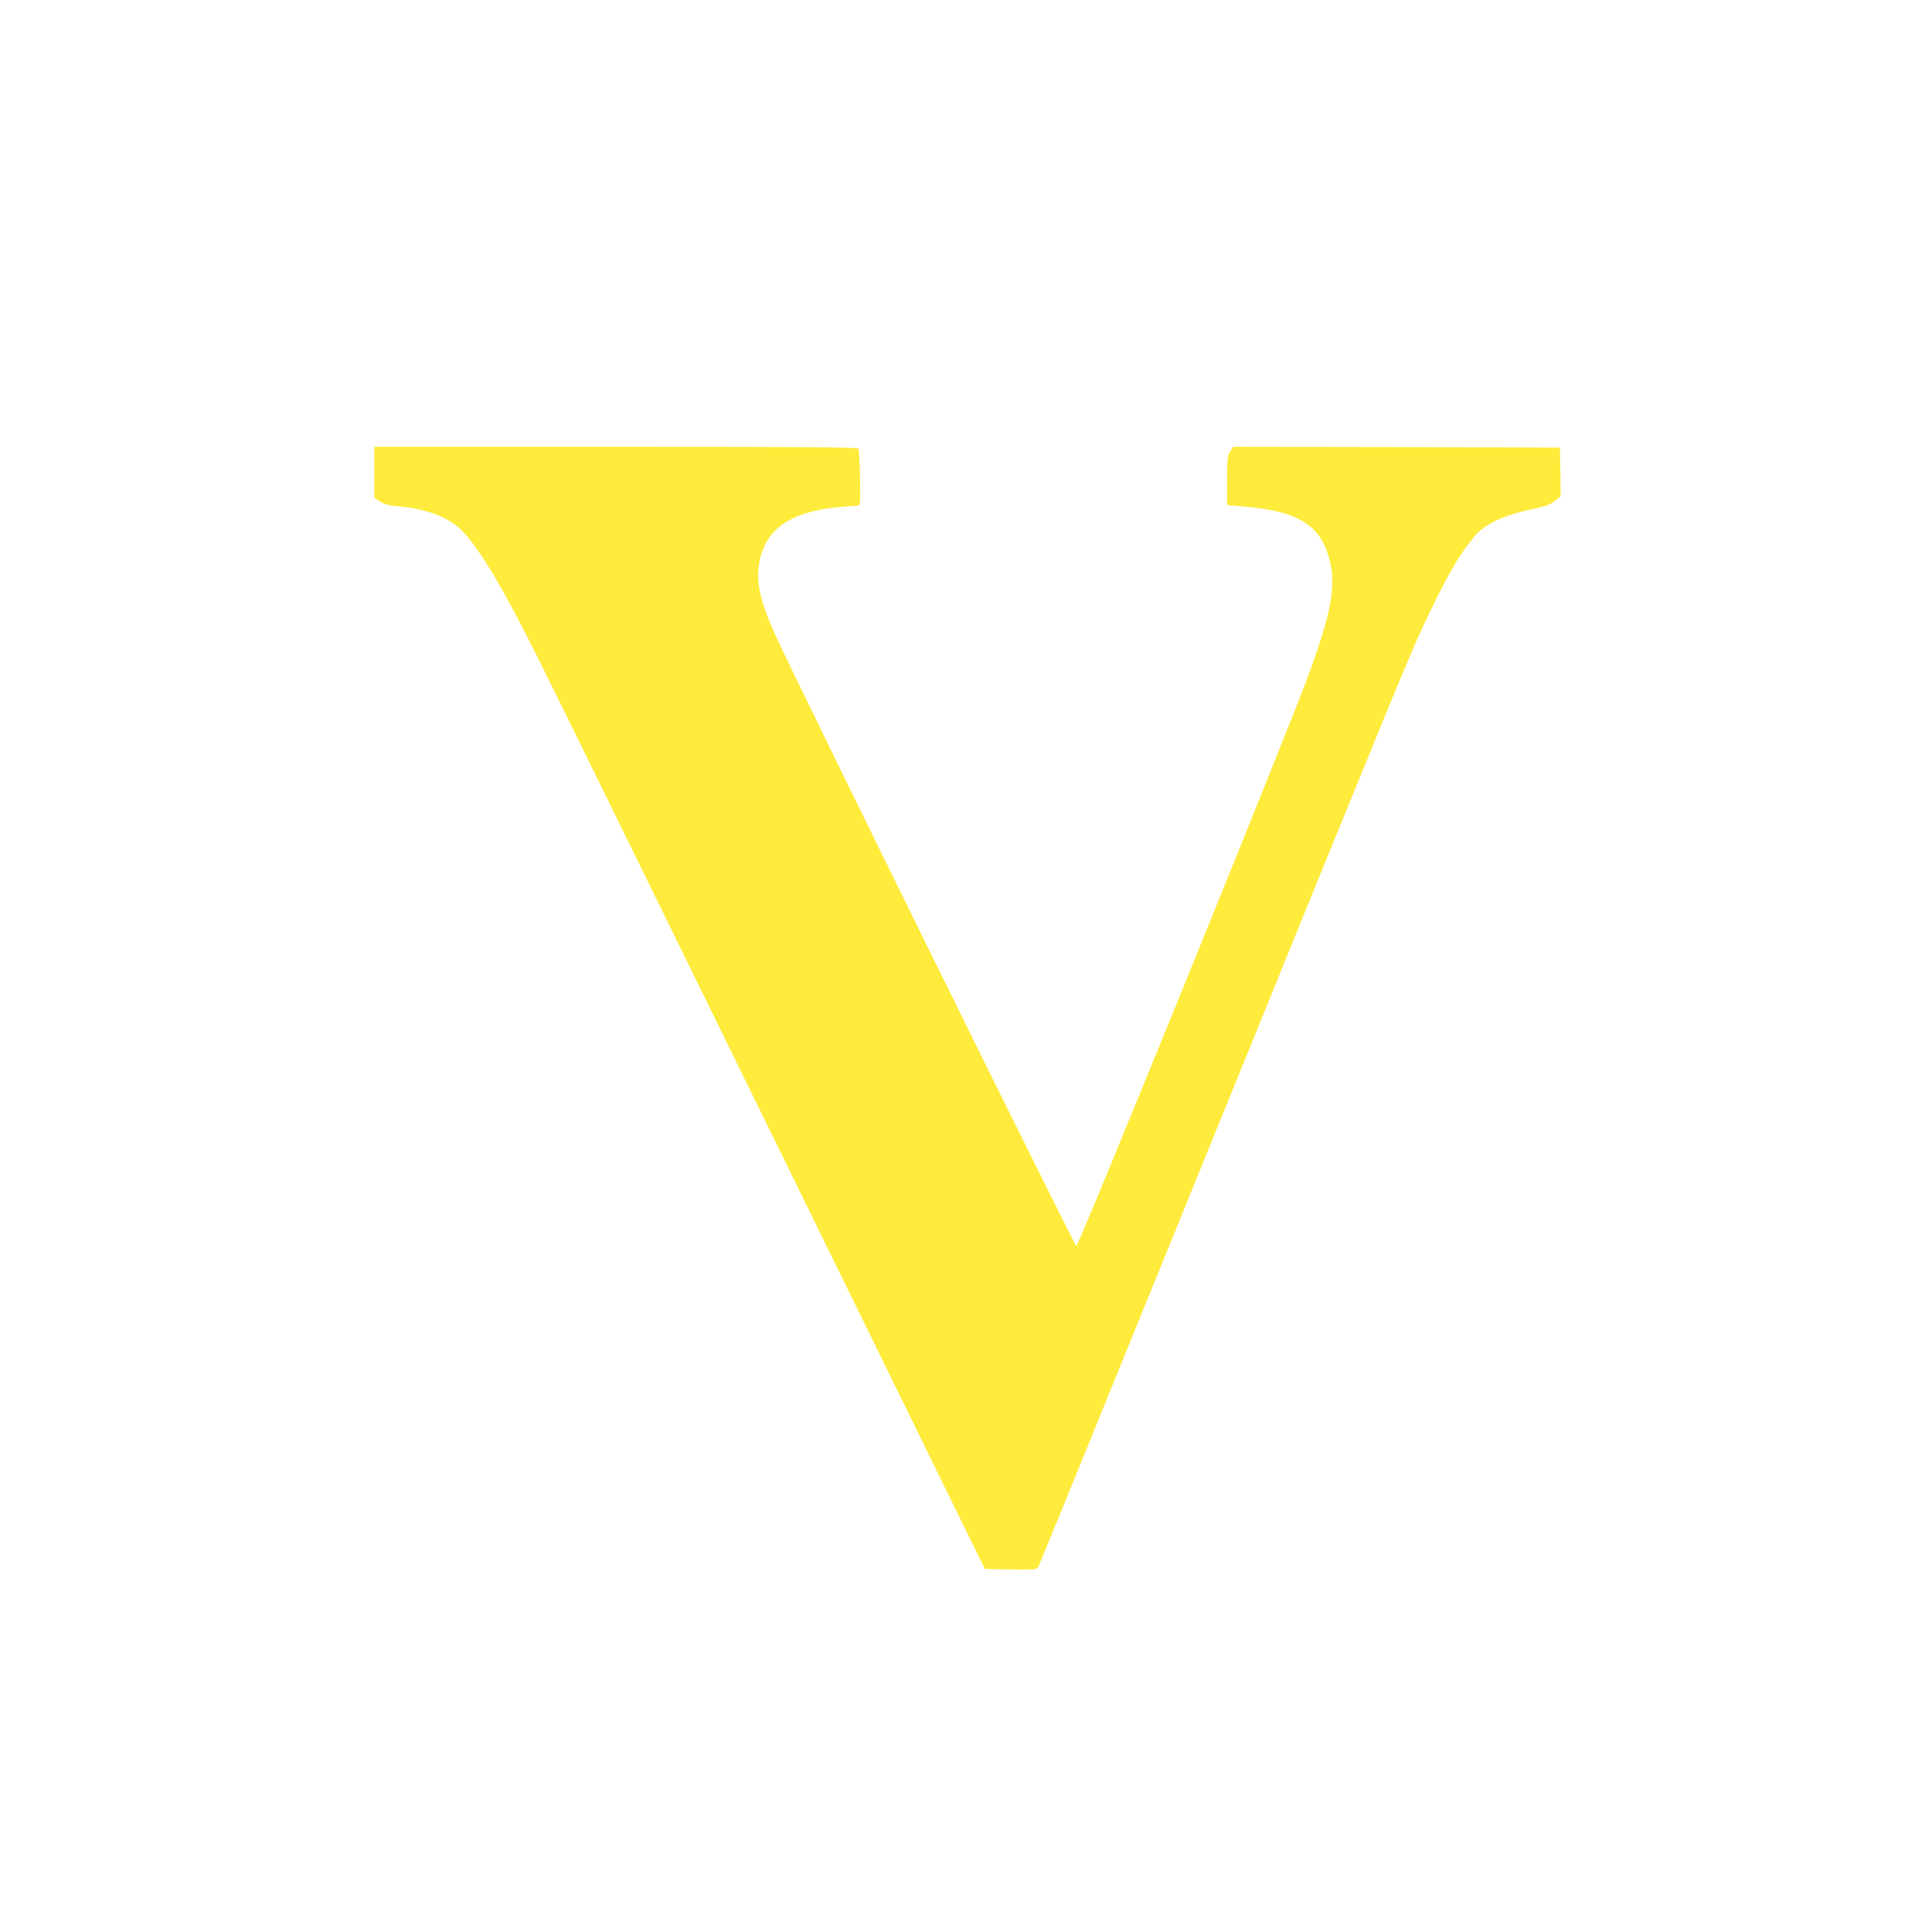 <?xml version="1.0" standalone="no"?>
<!DOCTYPE svg PUBLIC "-//W3C//DTD SVG 20010904//EN"
 "http://www.w3.org/TR/2001/REC-SVG-20010904/DTD/svg10.dtd">
<svg version="1.0" xmlns="http://www.w3.org/2000/svg"
 width="1280pt" height="1280pt" viewBox="0 0 1280 1280"
 preserveAspectRatio="xMidYMid meet">
<g transform="translate(0,1280) scale(0.1,-0.1)"
fill="#ffeb3b" stroke="none">
<path d="M2480 9671 l0 -168 38 -26 c28 -19 55 -26 117 -31 173 -14 322 -67
407 -144 115 -104 272 -362 515 -847 96 -192 803 -1632 1571 -3200 l1397
-2850 172 -3 c159 -2 173 -1 182 16 6 10 523 1281 1150 2823 1148 2826 1309
3217 1399 3409 153 326 233 466 337 592 71 87 199 147 402 188 73 15 104 27
134 51 l39 31 -2 162 -3 161 -1083 3 -1082 2 -20 -32 c-18 -29 -20 -51 -20
-193 l0 -161 133 -12 c328 -30 474 -117 537 -320 57 -185 30 -351 -128 -787
-128 -353 -1525 -3790 -1541 -3790 -12 0 -1856 3741 -1994 4048 -105 232 -132
360 -103 496 44 210 209 322 521 351 61 5 118 10 128 10 17 0 18 11 15 183 -2
100 -7 188 -11 195 -7 9 -339 12 -1608 12 l-1599 0 0 -169z"/>
</g>
</svg>
